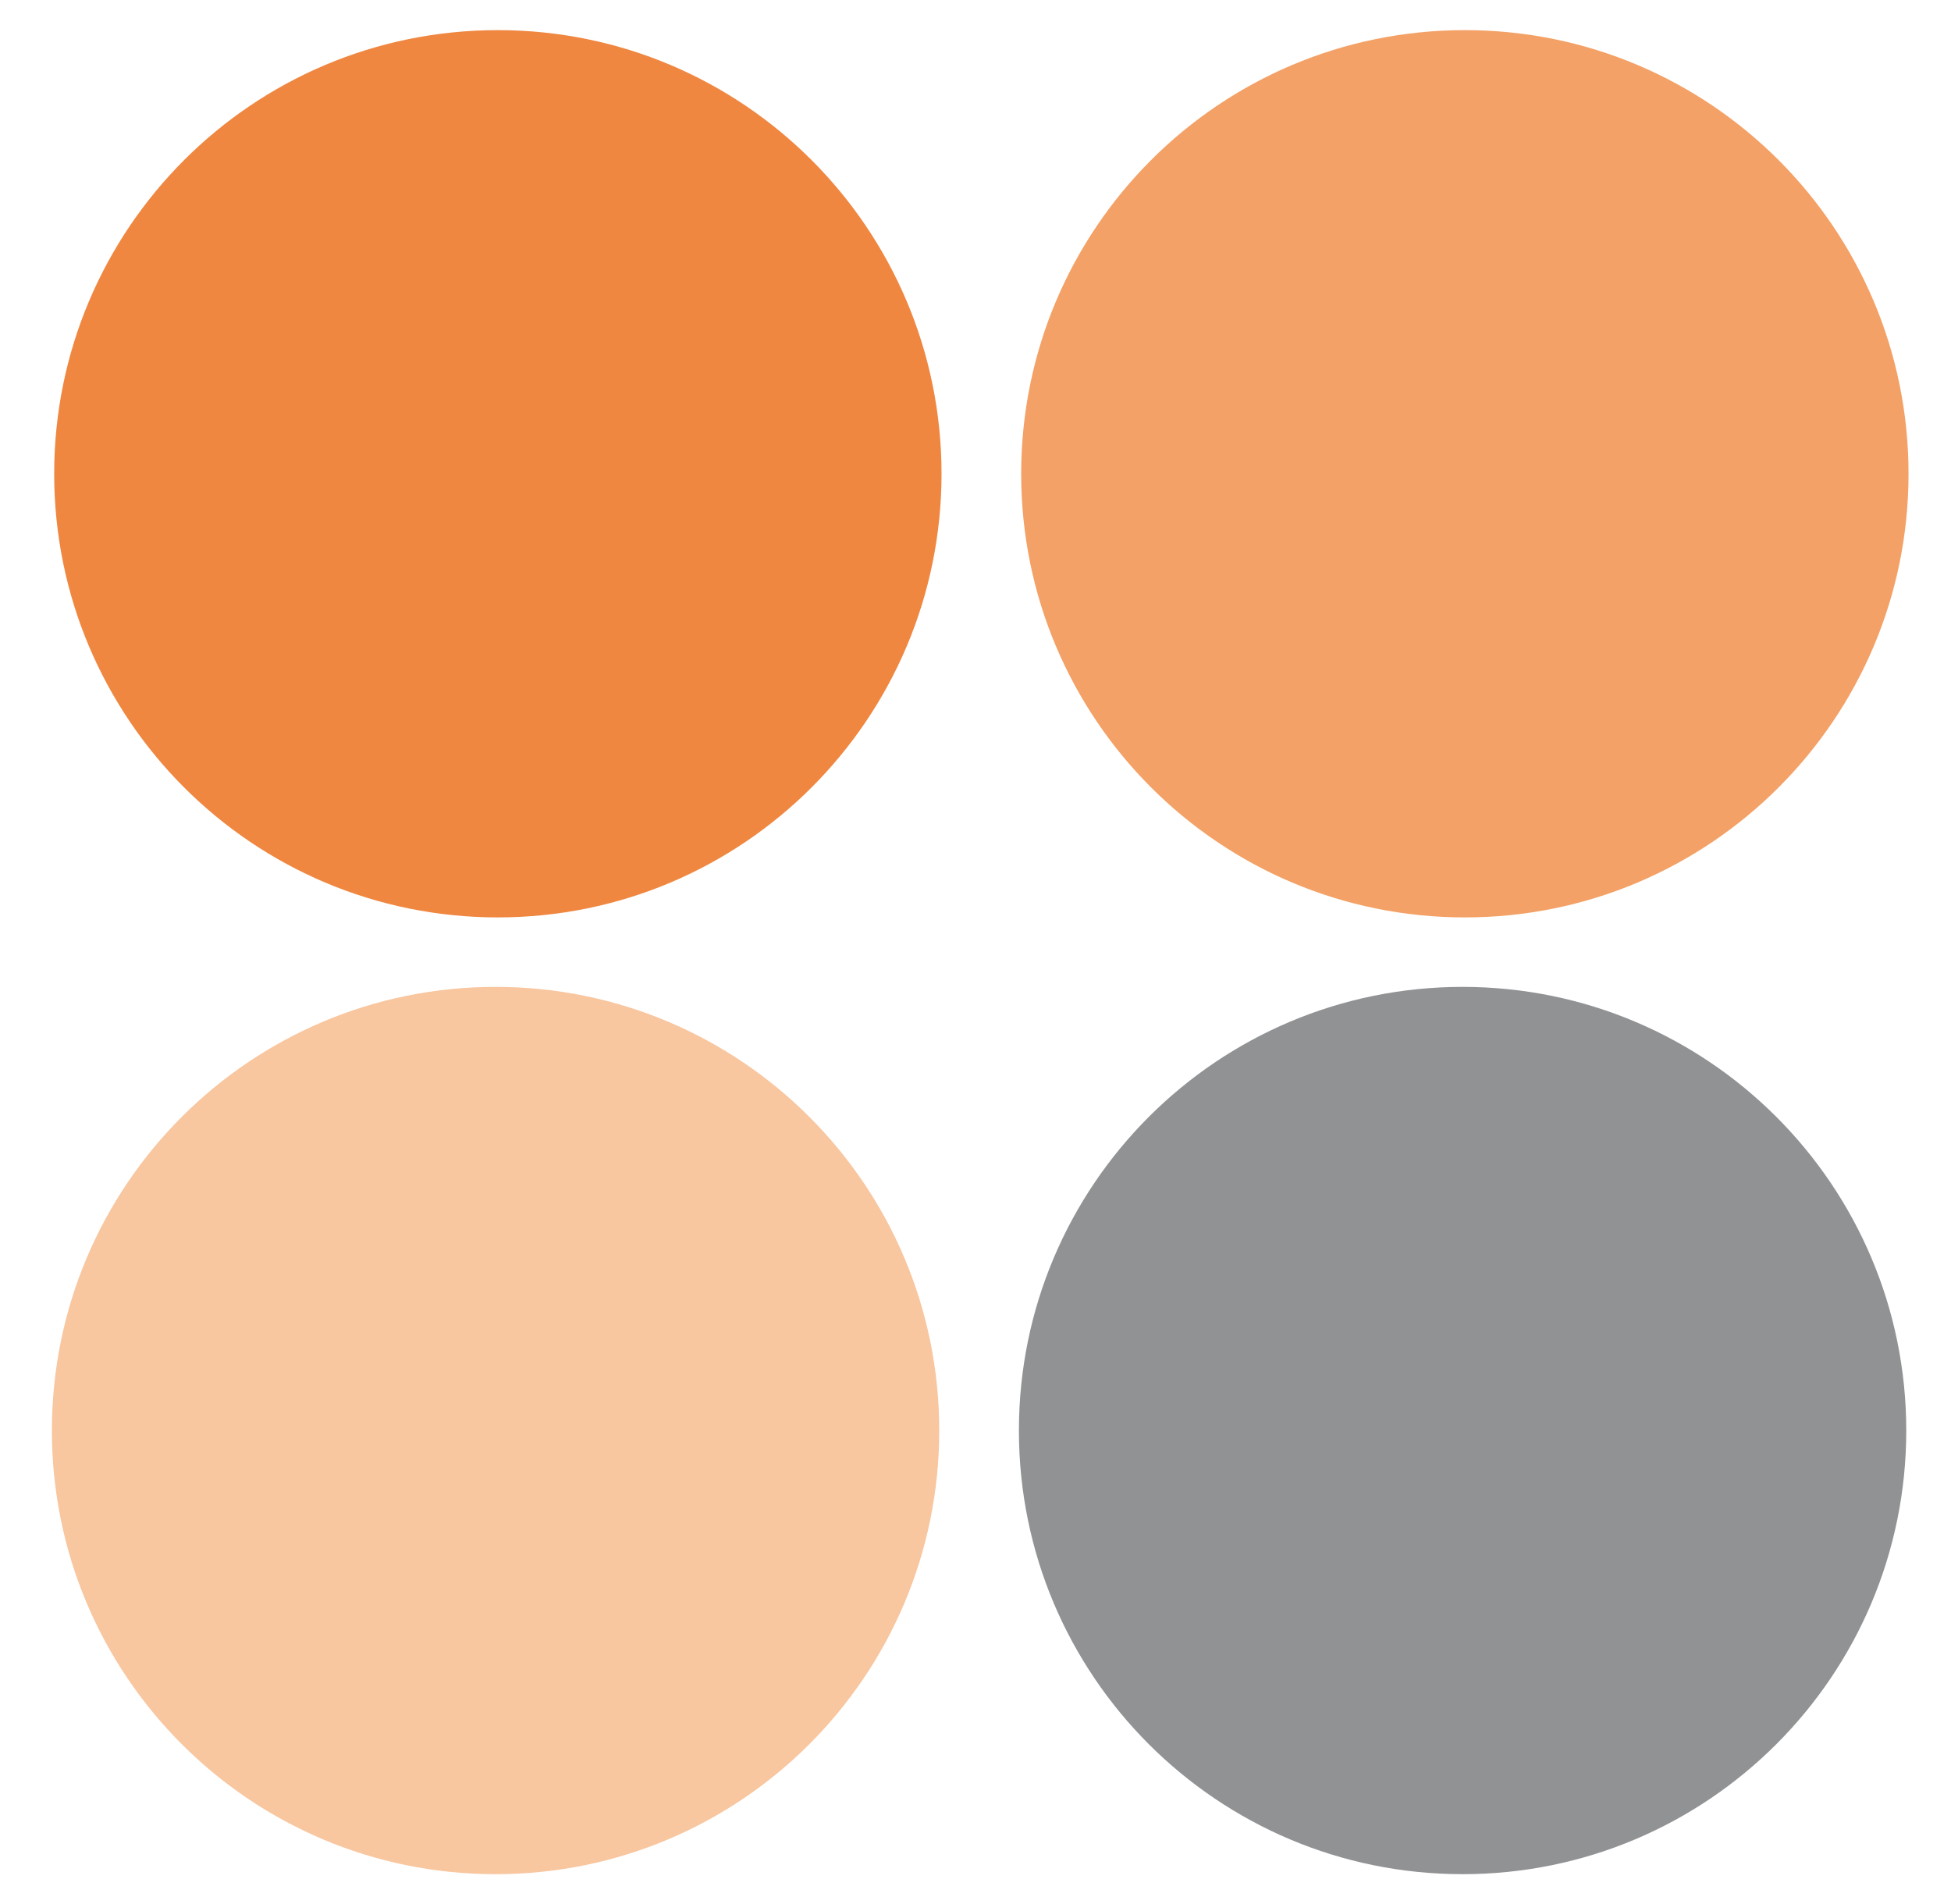 <?xml version="1.0" encoding="utf-8"?>
<!-- Generator: Adobe Illustrator 16.0.0, SVG Export Plug-In . SVG Version: 6.00 Build 0)  -->
<!DOCTYPE svg PUBLIC "-//W3C//DTD SVG 1.1//EN" "http://www.w3.org/Graphics/SVG/1.1/DTD/svg11.dtd">
<svg version="1.1" id="Ebene_1" xmlns="http://www.w3.org/2000/svg" xmlns:xlink="http://www.w3.org/1999/xlink" x="0px" y="0px"
	 width="104px" height="101.52px" viewBox="0 0 104 101.52" enable-background="new 0 0 104 101.52" xml:space="preserve">
<path fill="#EF8741" d="M26.538,48.908c13.062,0,23.651-10.589,23.651-23.651S39.6,1.606,26.538,1.606
	c-13.063,0-23.65,10.589-23.65,23.651S13.476,48.908,26.538,48.908"/>
<path fill="#F3A166" d="M78.086,48.908c13.063,0,23.65-10.589,23.65-23.651S91.149,1.606,78.086,1.606
	c-13.064,0-23.651,10.589-23.651,23.651S65.021,48.908,78.086,48.908"/>
<path fill="#F8C69F" d="M26.417,99.914c13.063,0,23.65-10.589,23.65-23.651c0-13.062-10.588-23.651-23.65-23.651
	c-13.063,0-23.651,10.589-23.651,23.651C2.766,89.325,13.354,99.914,26.417,99.914"/>
<path fill="#919294" d="M77.964,99.914c13.062,0,23.651-10.589,23.651-23.651c0-13.062-10.59-23.651-23.651-23.651
	s-23.65,10.589-23.65,23.651C54.313,89.325,64.902,99.914,77.964,99.914"/>
</svg>
